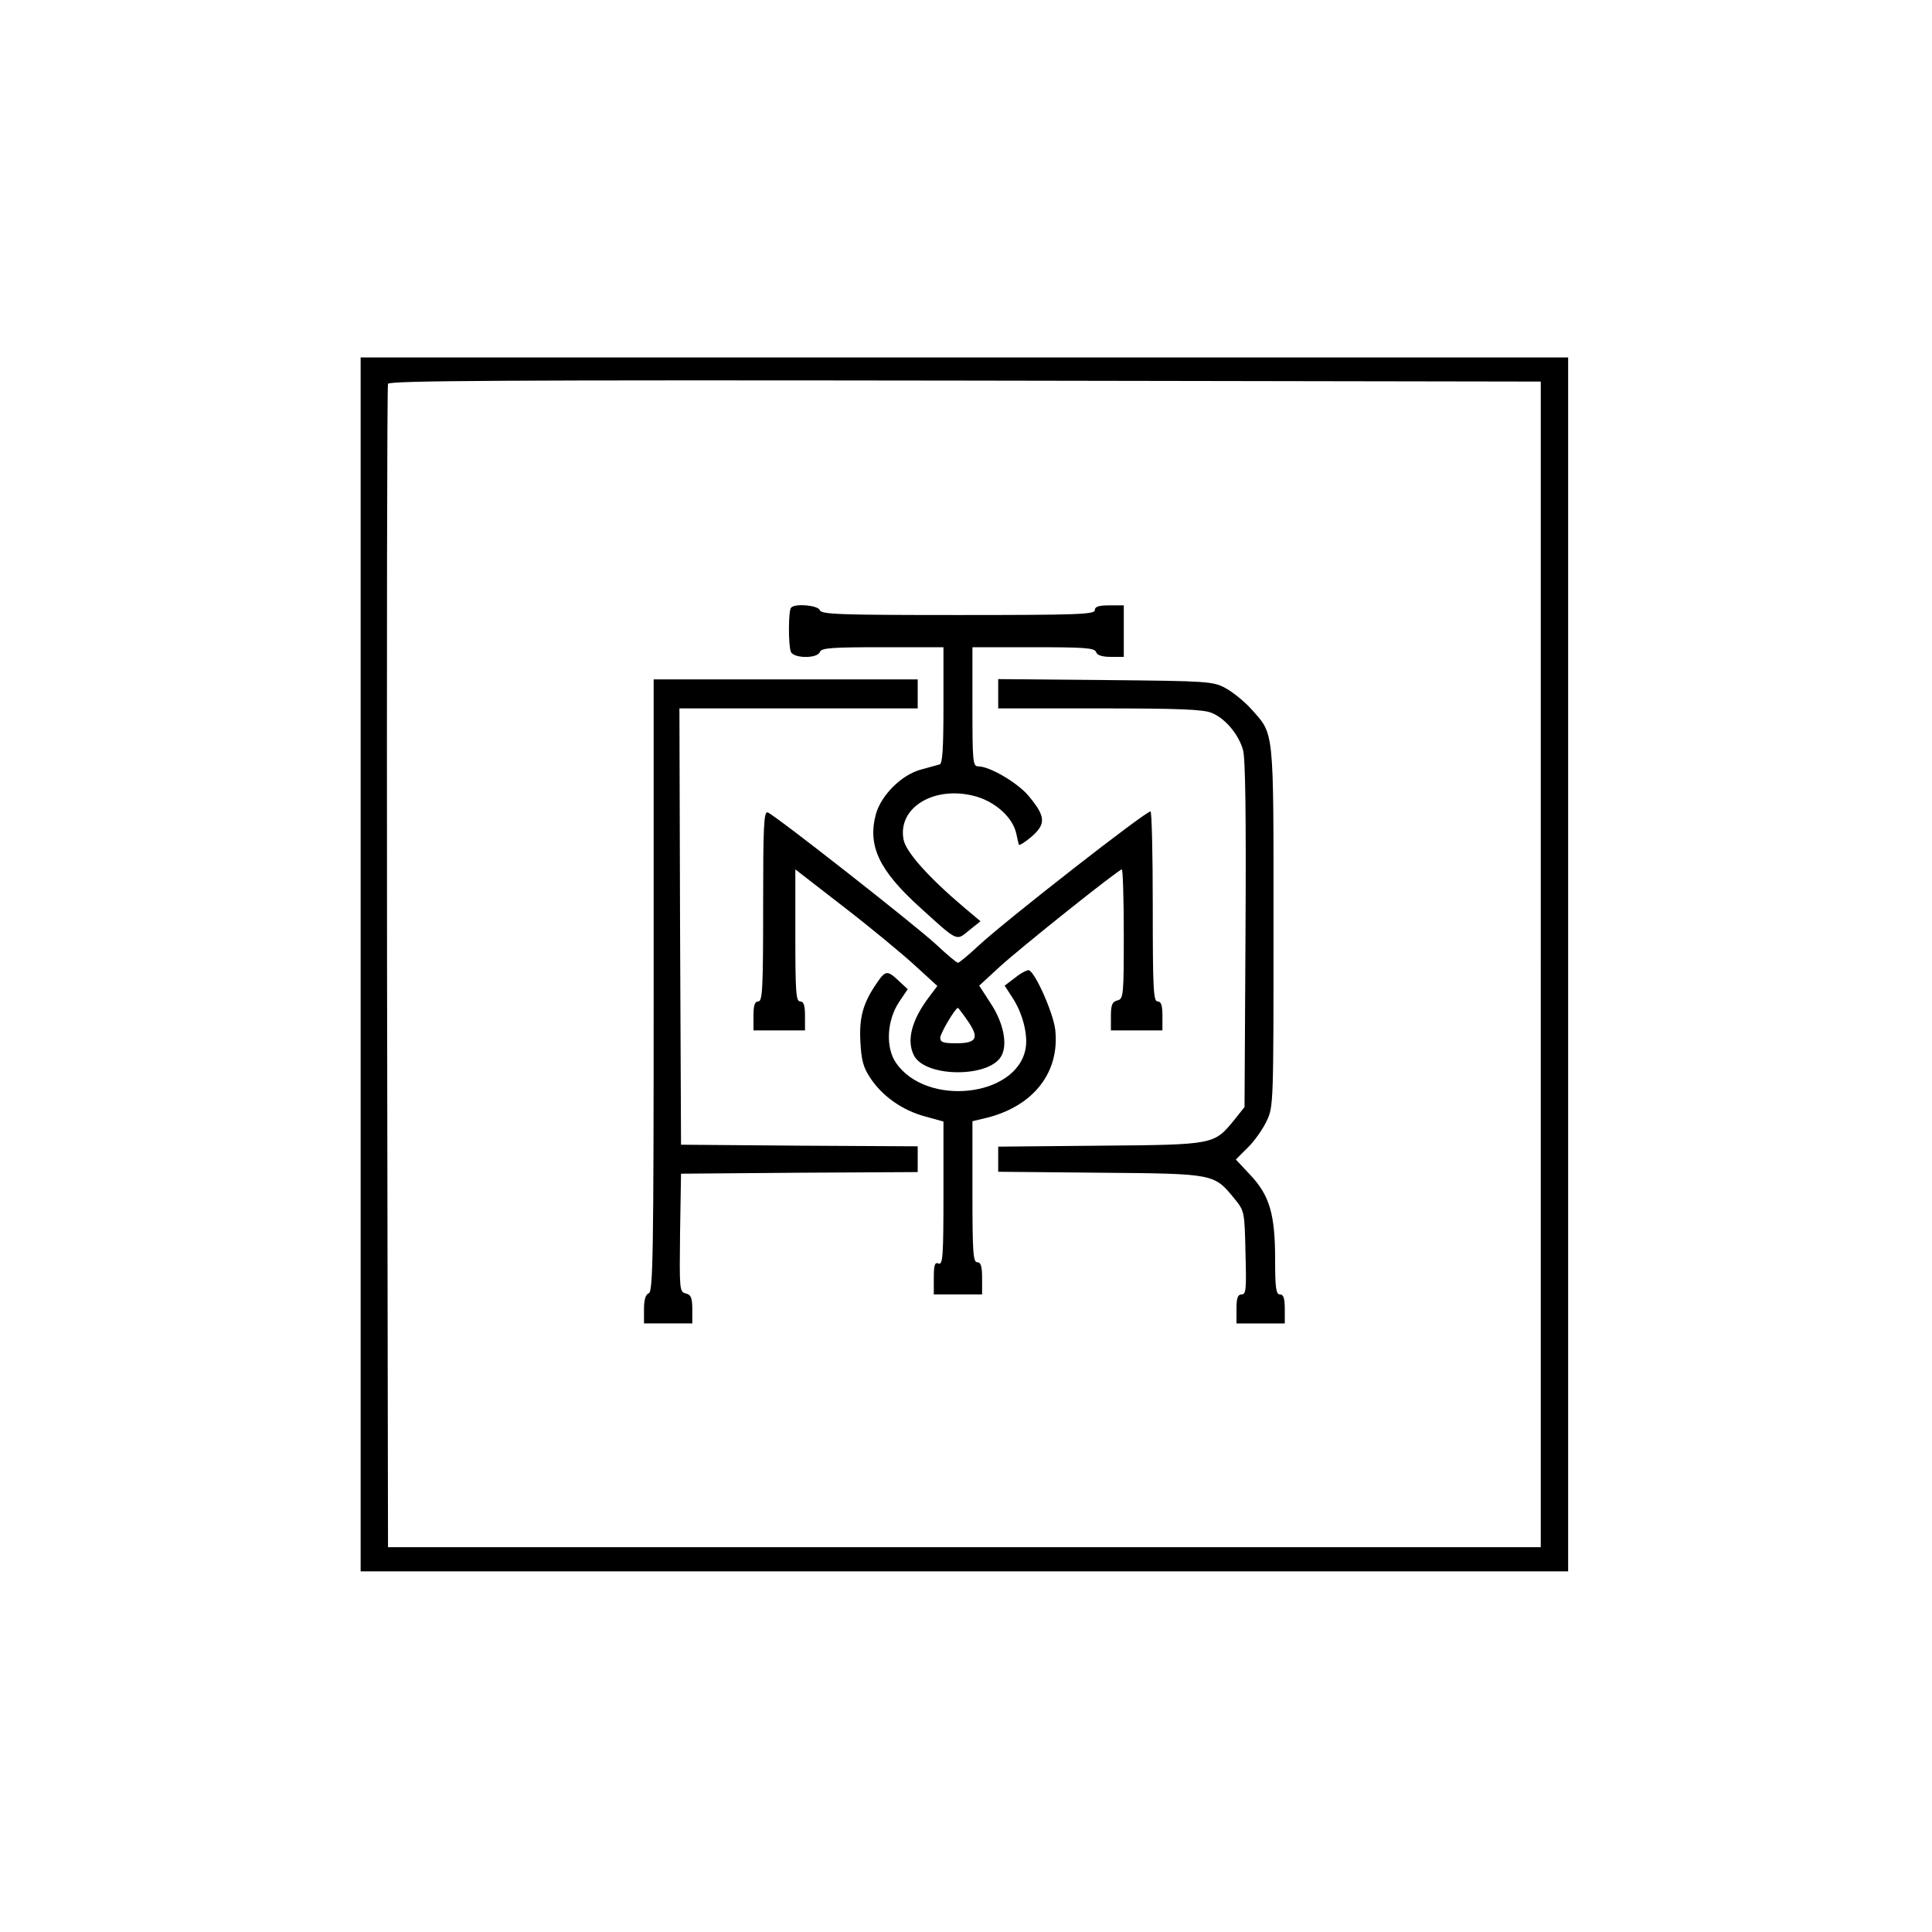 <?xml version="1.0" standalone="no"?>
<!DOCTYPE svg PUBLIC "-//W3C//DTD SVG 20010904//EN"
 "http://www.w3.org/TR/2001/REC-SVG-20010904/DTD/svg10.dtd">
<svg version="1.0" xmlns="http://www.w3.org/2000/svg"
 width="600pt" height="600pt" viewBox="0 0 600 600"
 preserveAspectRatio="xMidYMid meet">
<g transform="translate(0,600) scale(0.1,-0.1)"
fill="#000000" stroke="none">
<path d="M1120 3005 l0 -1885 1875 0 1875 0 0 1885 0 1885 -1875 0 -1875 0 0
-1885z m3665 0 l0 -1810 -1790 0 -1790 0 -3 1800 c-1 990 0 1806 3 1813 3 10
367 12 1792 10 l1788 -3 0 -1810z"/>
<path d="M2457 4113 c-9 -8 -9 -116 -1 -137 8 -21 82 -22 90 -1 5 13 36 15
195 15 l189 0 0 -180 c0 -136 -3 -182 -12 -184 -7 -2 -33 -9 -58 -16 -60 -16
-124 -80 -140 -139 -26 -98 10 -174 137 -289 119 -108 112 -105 153 -71 l35
28 -50 42 c-110 93 -182 173 -189 212 -19 101 99 170 227 133 60 -18 112 -65
123 -114 3 -15 7 -31 8 -35 1 -4 19 7 40 25 46 40 43 64 -12 129 -35 40 -119
89 -154 89 -17 0 -18 16 -18 185 l0 185 189 0 c159 0 190 -2 195 -15 3 -10 19
-15 46 -15 l40 0 0 80 0 80 -45 0 c-33 0 -45 -4 -45 -15 0 -13 -54 -15 -424
-15 -368 0 -425 2 -430 15 -5 15 -76 22 -89 8z"/>
<path d="M2030 2940 c0 -836 -2 -951 -15 -956 -10 -4 -15 -20 -15 -50 l0 -44
75 0 75 0 0 44 c0 35 -4 45 -20 49 -20 5 -20 12 -18 189 l3 183 368 3 367 2 0
40 0 40 -367 2 -368 3 -3 678 -2 677 370 0 370 0 0 45 0 45 -410 0 -410 0 0
-950z"/>
<path d="M3100 3846 l0 -46 315 0 c244 0 323 -3 348 -14 42 -17 83 -66 97
-114 8 -25 10 -210 8 -574 l-3 -536 -31 -39 c-64 -78 -60 -78 -416 -81 l-318
-3 0 -39 0 -39 318 -3 c356 -3 352 -3 416 -81 31 -38 31 -40 34 -168 3 -112 2
-129 -12 -129 -12 0 -16 -11 -16 -45 l0 -45 75 0 75 0 0 45 c0 33 -4 45 -15
45 -12 0 -15 19 -15 108 0 141 -17 199 -77 263 l-45 48 37 37 c21 20 47 58 59
83 21 45 21 56 21 606 0 624 3 592 -71 675 -21 23 -56 51 -78 63 -39 21 -54
22 -373 25 l-333 3 0 -45z"/>
<path d="M2370 3186 c0 -256 -2 -296 -15 -296 -11 0 -15 -12 -15 -45 l0 -45
80 0 80 0 0 45 c0 33 -4 45 -15 45 -13 0 -15 29 -15 205 l0 205 151 -117 c83
-64 182 -146 220 -181 l70 -64 -24 -32 c-56 -73 -73 -138 -48 -185 37 -68 235
-68 271 0 20 36 6 104 -34 164 l-35 54 63 58 c68 62 370 303 380 303 3 0 6
-90 6 -201 0 -192 -1 -201 -20 -206 -16 -4 -20 -14 -20 -49 l0 -44 80 0 80 0
0 45 c0 33 -4 45 -15 45 -13 0 -15 39 -15 295 0 162 -3 295 -7 295 -16 0 -445
-335 -532 -415 -32 -30 -62 -55 -66 -55 -4 0 -35 26 -69 58 -64 59 -498 400
-522 409 -12 4 -14 -45 -14 -291z m635 -356 c37 -53 29 -70 -35 -70 -40 0 -50
3 -50 17 0 14 47 93 55 93 1 0 15 -18 30 -40z"/>
<path d="M3153 2964 l-33 -25 24 -37 c32 -48 49 -116 41 -159 -28 -151 -309
-181 -403 -43 -32 48 -28 130 10 188 l27 40 -28 26 c-35 33 -41 33 -68 -7 -43
-62 -55 -107 -51 -182 3 -58 9 -80 31 -113 37 -56 99 -100 169 -119 l58 -16 0
-223 c0 -194 -2 -223 -15 -218 -12 5 -15 -4 -15 -45 l0 -51 75 0 75 0 0 50 c0
38 -4 50 -15 50 -13 0 -15 31 -15 219 l0 219 46 11 c145 37 226 142 211 274
-6 51 -62 178 -82 184 -5 1 -25 -9 -42 -23z"/>
</g>
</svg>
